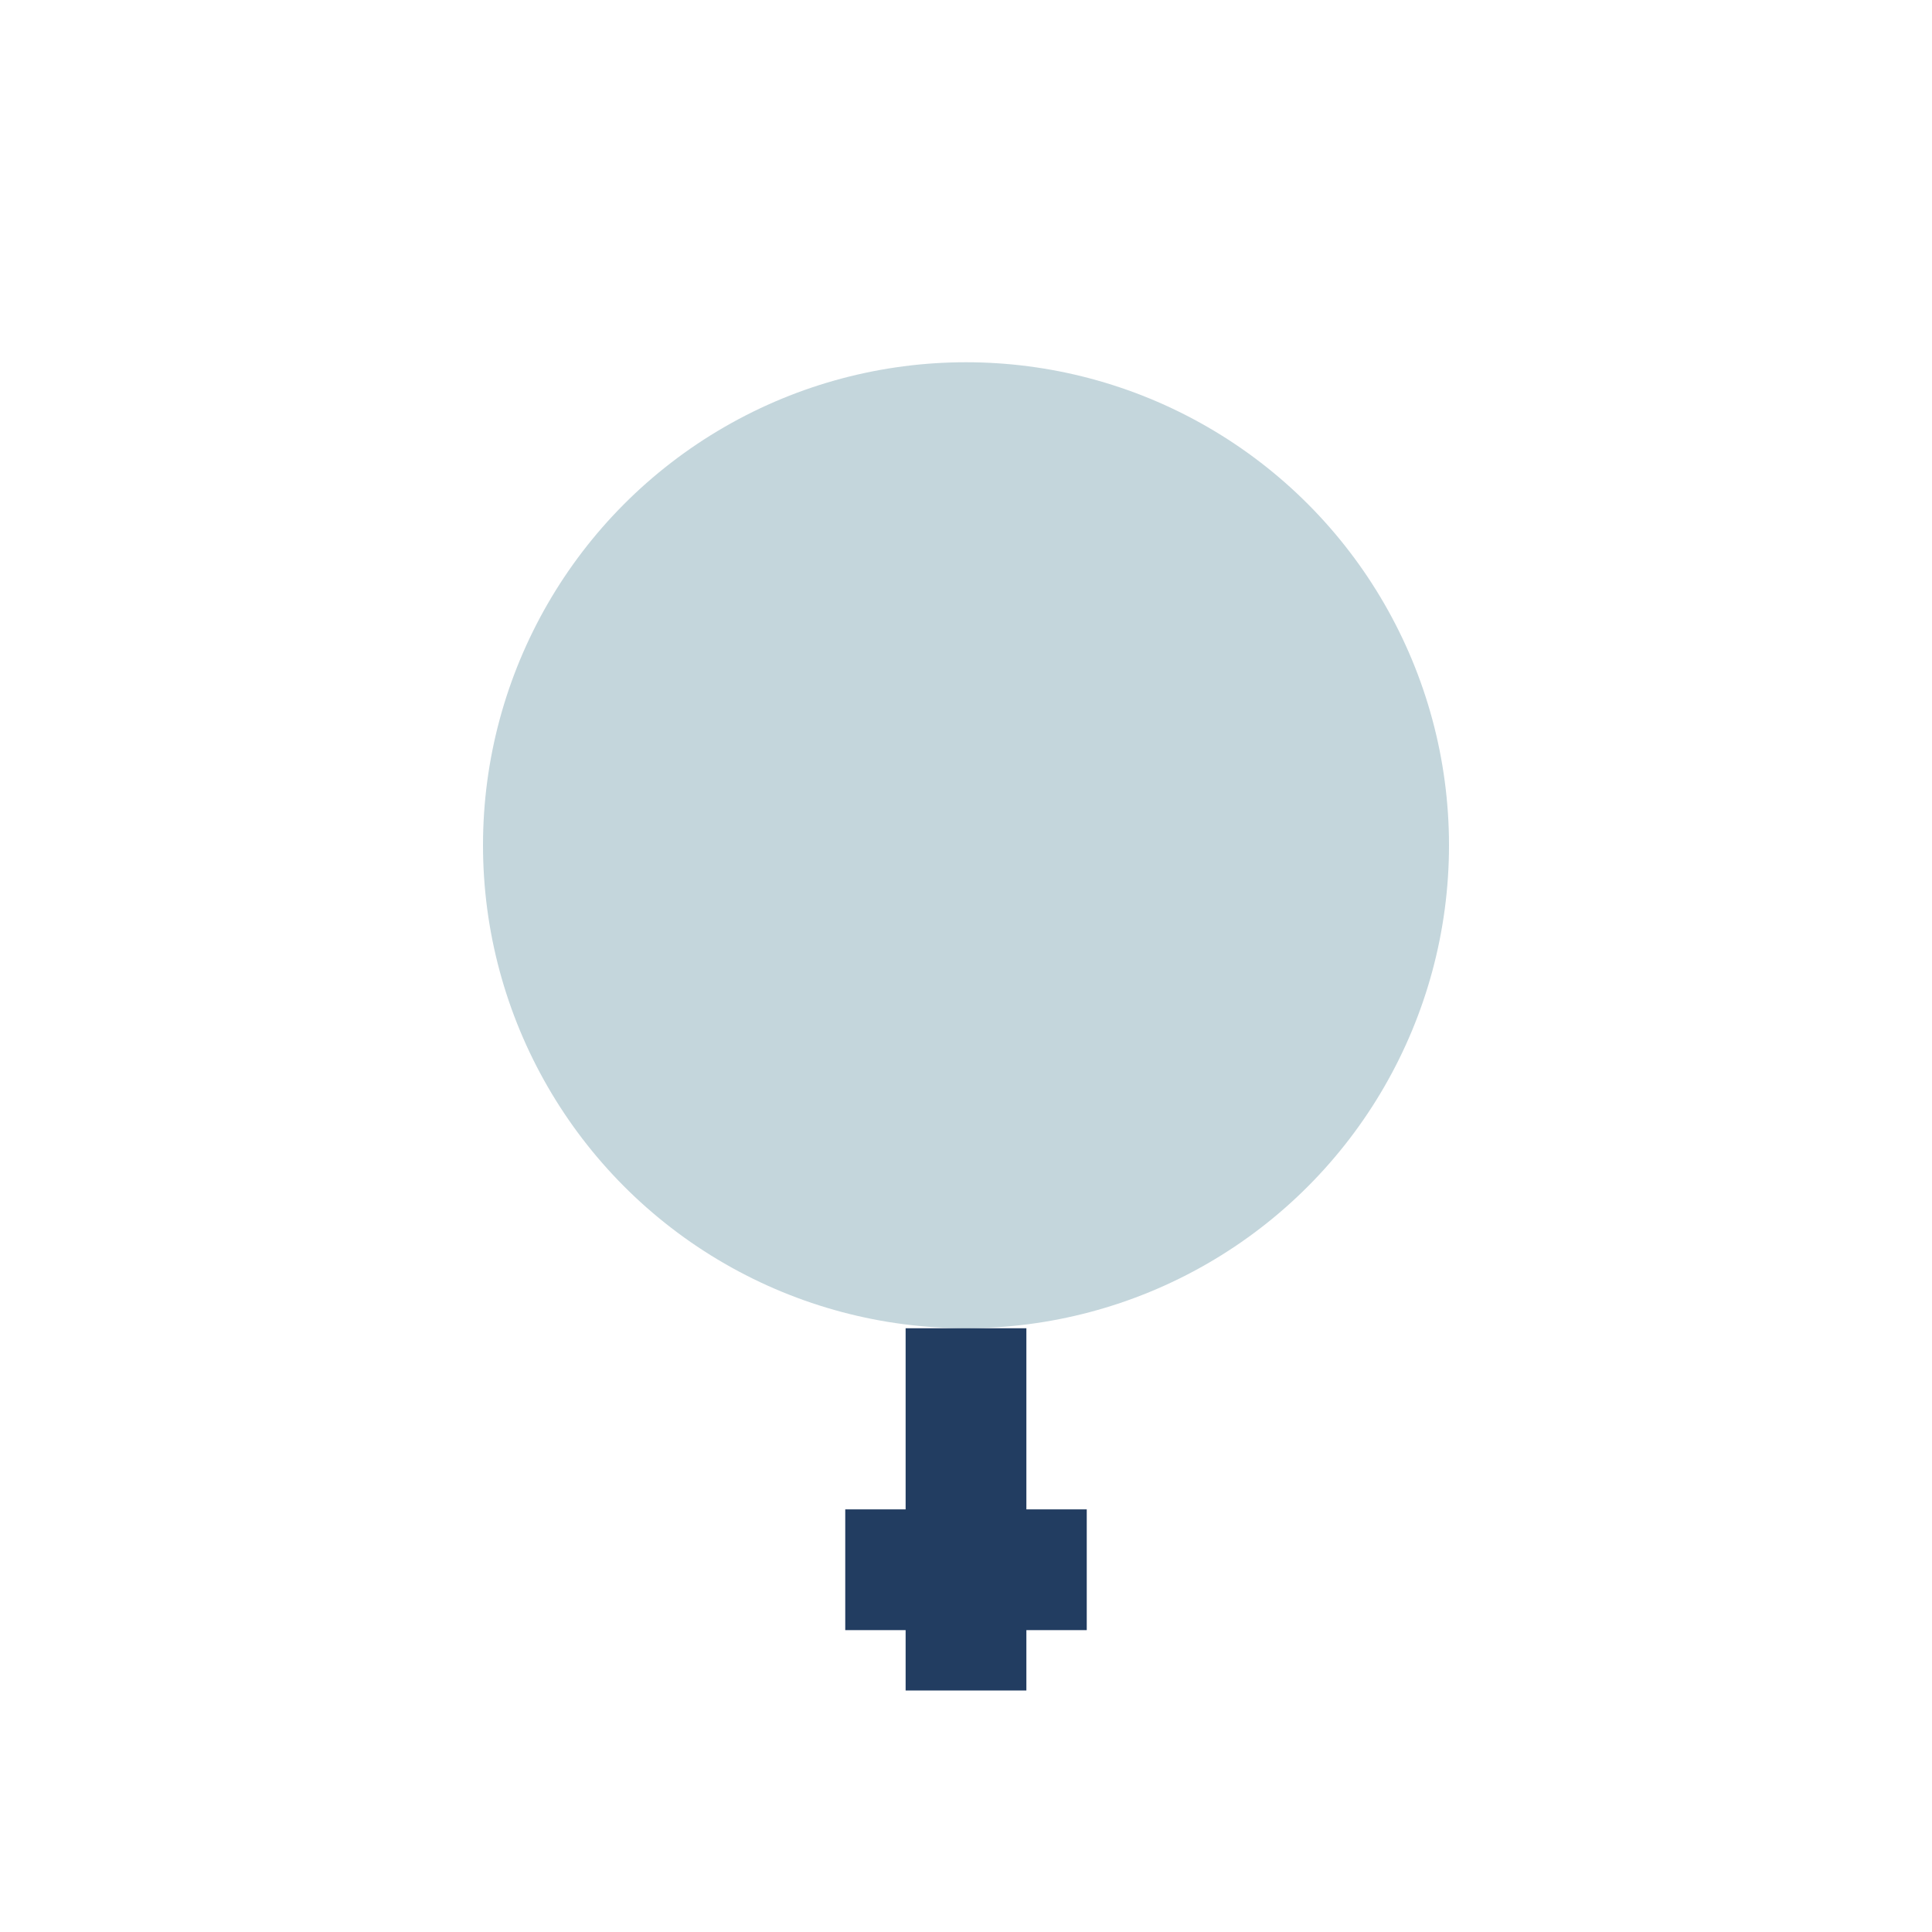 <?xml version="1.0" encoding="UTF-8"?>
<svg xmlns="http://www.w3.org/2000/svg" width="32" height="32" viewBox="0 0 32 32"><circle cx="16" cy="14" r="8" fill="#C4D6DC"/><path d="M16 22v6m-2-2h4" stroke="#223D61" stroke-width="2"/></svg>